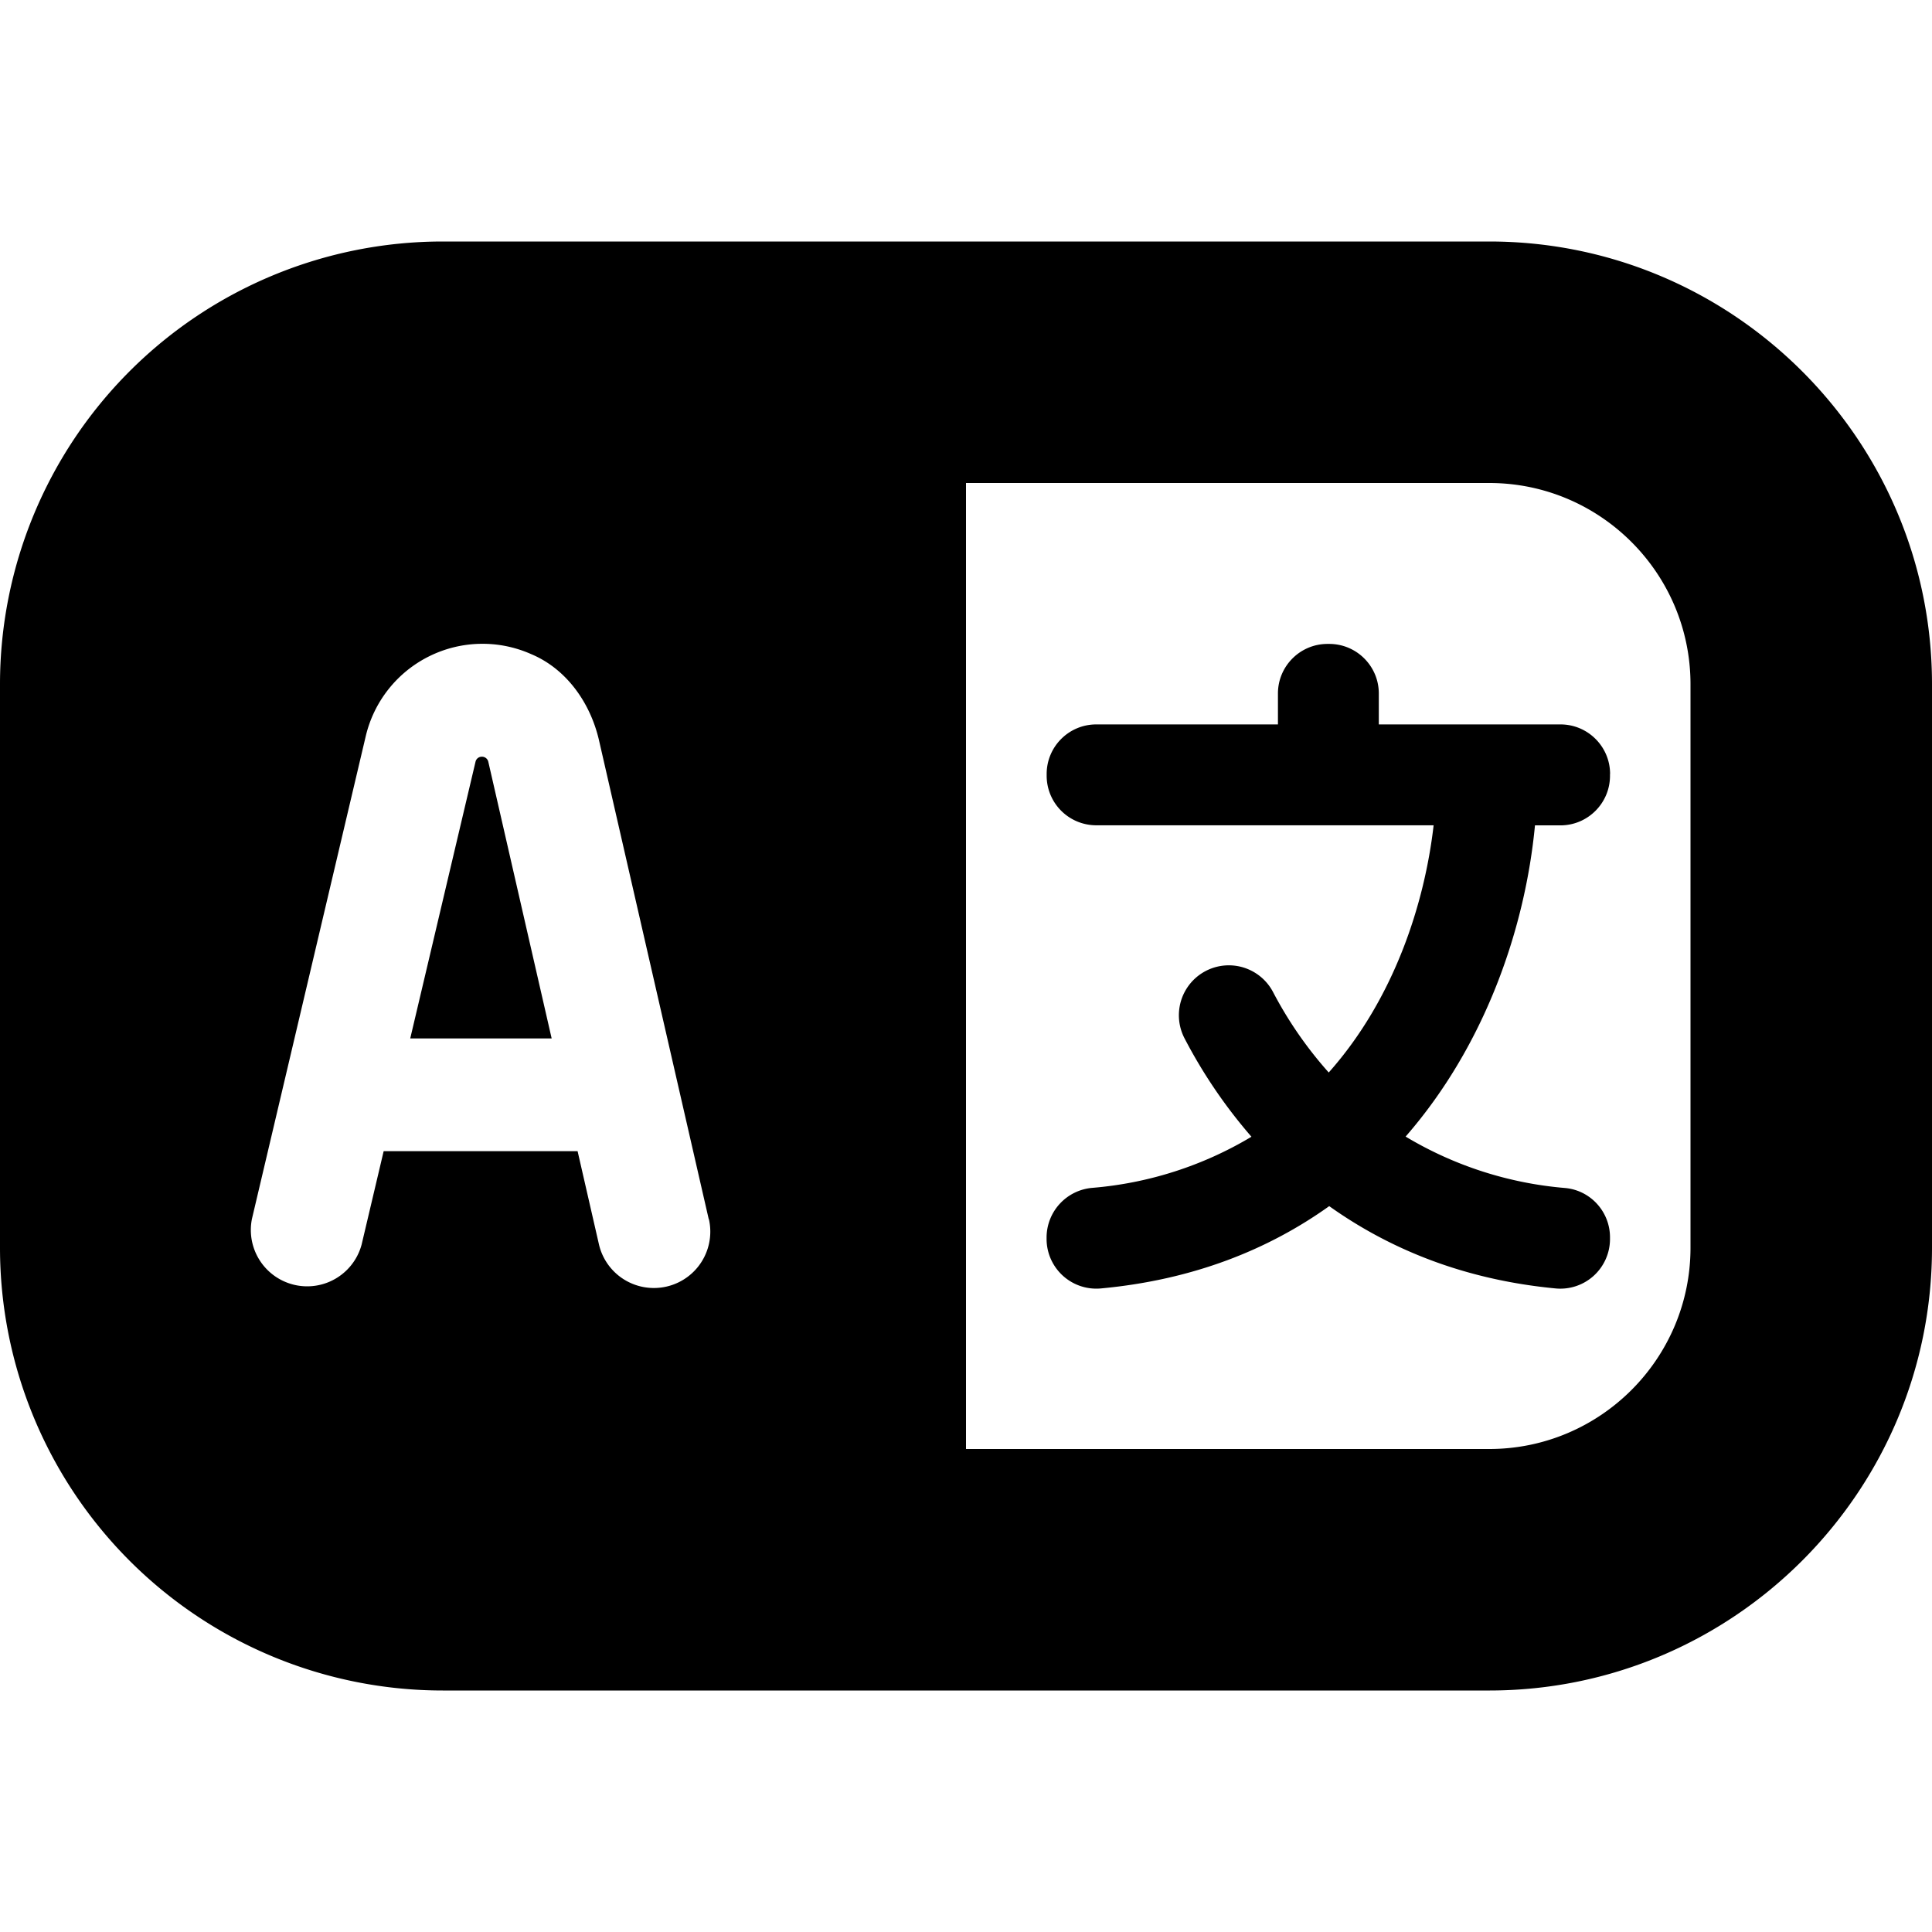 <svg xmlns="http://www.w3.org/2000/svg" data-name="Layer 1" viewBox="0 0 24 24" width="512" height="512"><path d="M20 9.616v.021c0 .34-.276.616-.616.616h-.316c-.121 1.275-.617 2.731-1.607 3.866a4.593 4.593 0 0 0 1.984.639c.315.03.555.296.555.613v.021a.617.617 0 0 1-.68.613c-1.137-.109-2.059-.489-2.808-1.022-.753.538-1.686.915-2.832 1.022a.618.618 0 0 1-.679-.614v-.021a.62.62 0 0 1 .568-.614 4.578 4.578 0 0 0 1.977-.635 6.289 6.289 0 0 1-.83-1.22.62.62 0 0 1 1.098-.578c.184.352.415.69.692 1 .818-.92 1.192-2.108 1.303-3.071h-4.191a.616.616 0 0 1-.616-.616v-.021c0-.34.276-.616.616-.616h2.257v-.384c0-.34.276-.616.616-.616h.021c.34 0 .616.276.616.616v.384h2.257c.34 0 .616.276.616.616ZM5.986 9.4a.08.08 0 0 0-.079.063L5.096 12.9h1.757l-.787-3.437a.081.081 0 0 0-.079-.063ZM24 8.5v7c0 3.033-2.468 5.5-5.5 5.5h-13A5.5 5.5 0 0 1 0 15.5v-7A5.5 5.5 0 0 1 5.5 3h13C21.532 3 24 5.467 24 8.5ZM8.804 15.144 7.441 9.196c-.107-.464-.403-.886-.842-1.07a1.49 1.49 0 0 0-2.056 1.021L3.13 15.14a.7.7 0 0 0 1.362.321l.274-1.161h2.409l.265 1.157a.7.7 0 0 0 .682.543h.002a.7.7 0 0 0 .682-.856ZM21 8.5C21 7.122 19.879 6 18.5 6H12v12h6.5c1.379 0 2.5-1.122 2.5-2.5v-7Z"/></svg>